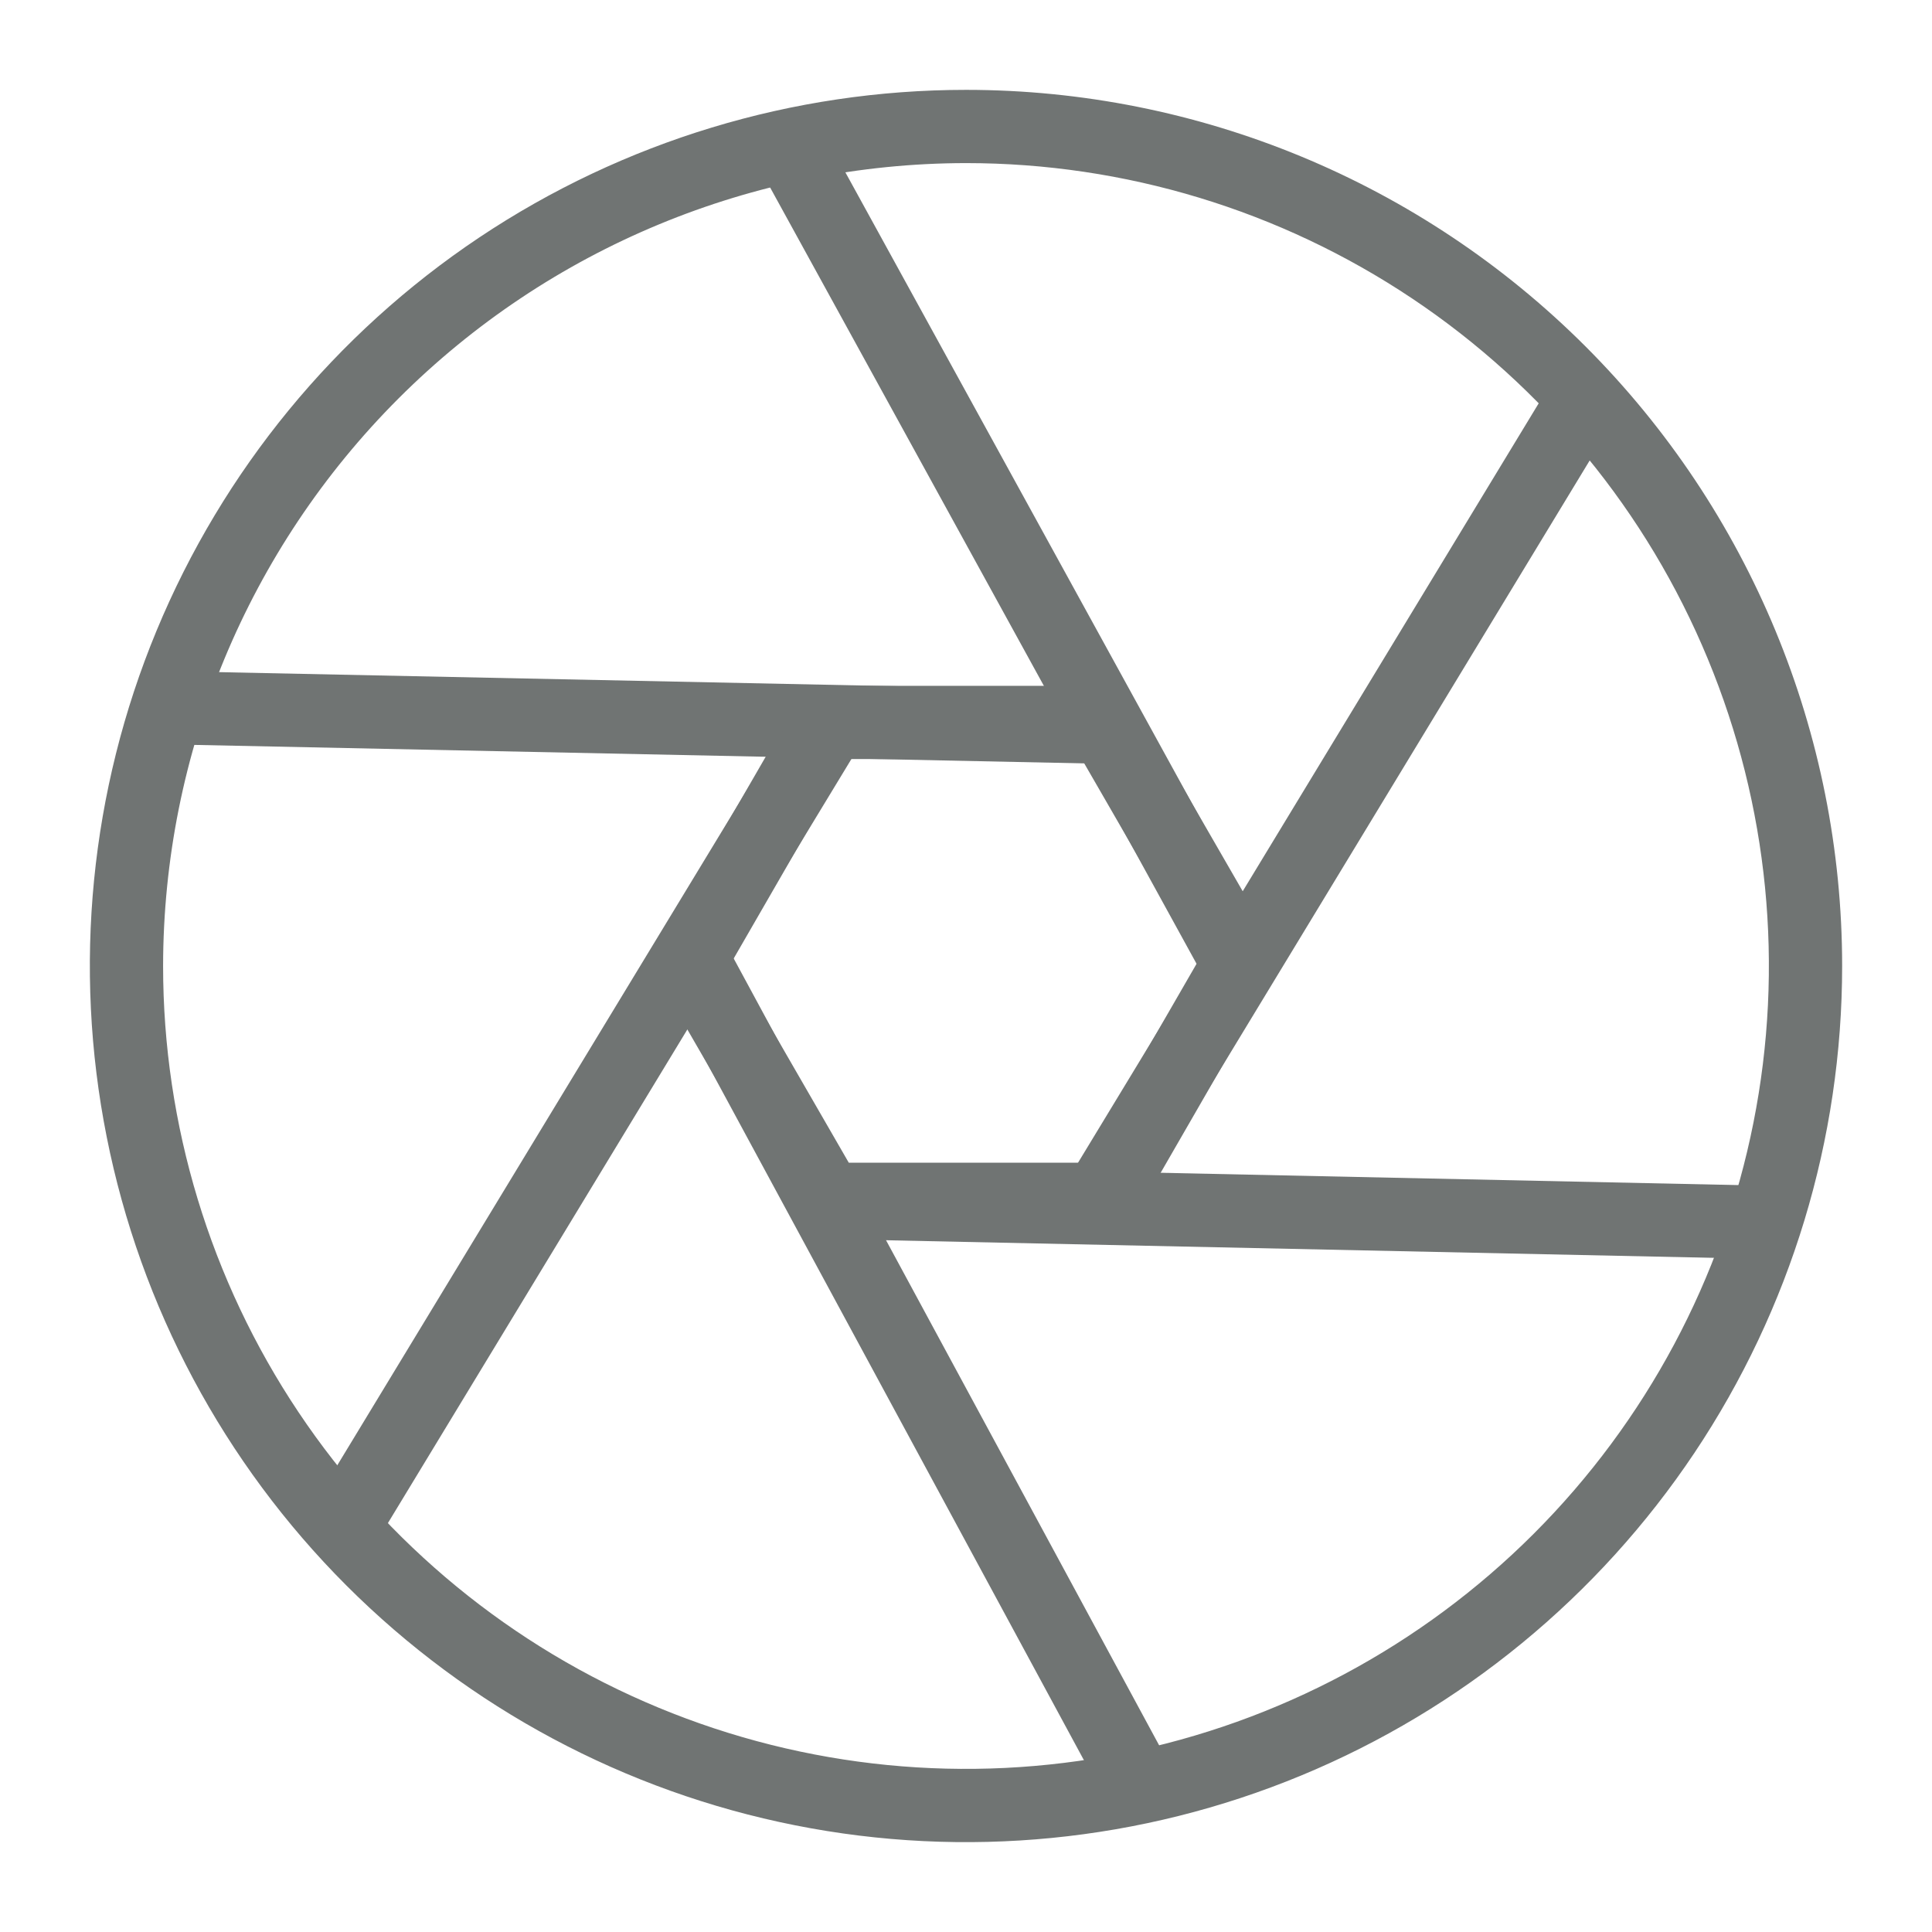 <svg width="43" height="43" viewBox="0 0 43 43" fill="none" xmlns="http://www.w3.org/2000/svg">
<path d="M21.5 3.63C25.034 3.63 28.489 4.678 31.428 6.642C34.366 8.606 36.657 11.396 38.009 14.662C39.362 17.927 39.716 21.52 39.026 24.986C38.337 28.453 36.635 31.637 34.136 34.136C31.637 36.635 28.453 38.337 24.986 39.026C21.52 39.716 17.927 39.362 14.662 38.009C11.396 36.657 8.606 34.366 6.642 31.428C4.678 28.489 3.63 25.034 3.63 21.5C3.635 16.762 5.519 12.219 8.869 8.869C12.219 5.519 16.762 3.635 21.5 3.63ZM21.5 2C17.643 2 13.873 3.144 10.666 5.286C7.46 7.429 4.96 10.475 3.484 14.038C2.008 17.601 1.622 21.522 2.375 25.304C3.127 29.087 4.984 32.562 7.711 35.289C10.438 38.016 13.913 39.873 17.696 40.625C21.478 41.378 25.399 40.992 28.962 39.516C32.526 38.04 35.571 35.54 37.714 32.334C39.856 29.127 41 25.357 41 21.5C41 16.328 38.946 11.368 35.289 7.711C31.632 4.054 26.672 2 21.5 2V2Z" fill="#707473"/>
<path d="M24.076 16.894L26.669 21.386L24.076 25.878H18.891L16.299 21.386L18.891 16.894H24.076ZM25.022 15.264H17.954L14.416 21.386L17.954 27.508H25.022L28.552 21.386L25.022 15.264Z" fill="#707473"/>
<path d="M16.835 3.617L18.264 2.832L28.445 21.366L27.016 22.151L16.835 3.617Z" fill="#707473"/>
<path d="M3.886 16.57L3.92 14.94L24.866 15.375L24.832 17.005L3.886 16.57Z" fill="#707473"/>
<path d="M7.04 33.382L17.767 15.699L19.161 16.545L8.434 34.228L7.04 33.382Z" fill="#707473"/>
<path d="M14.645 21.645L16.079 20.869L26.203 39.593L24.769 40.368L14.645 21.645Z" fill="#707473"/>
<path d="M18.134 27.57L18.169 25.939L39.18 26.387L39.145 28.017L18.134 27.57Z" fill="#707473"/>
<path d="M23.581 26.558L34.439 8.659L35.833 9.504L24.976 27.403L23.581 26.558Z" fill="#707473"/>
</svg>
